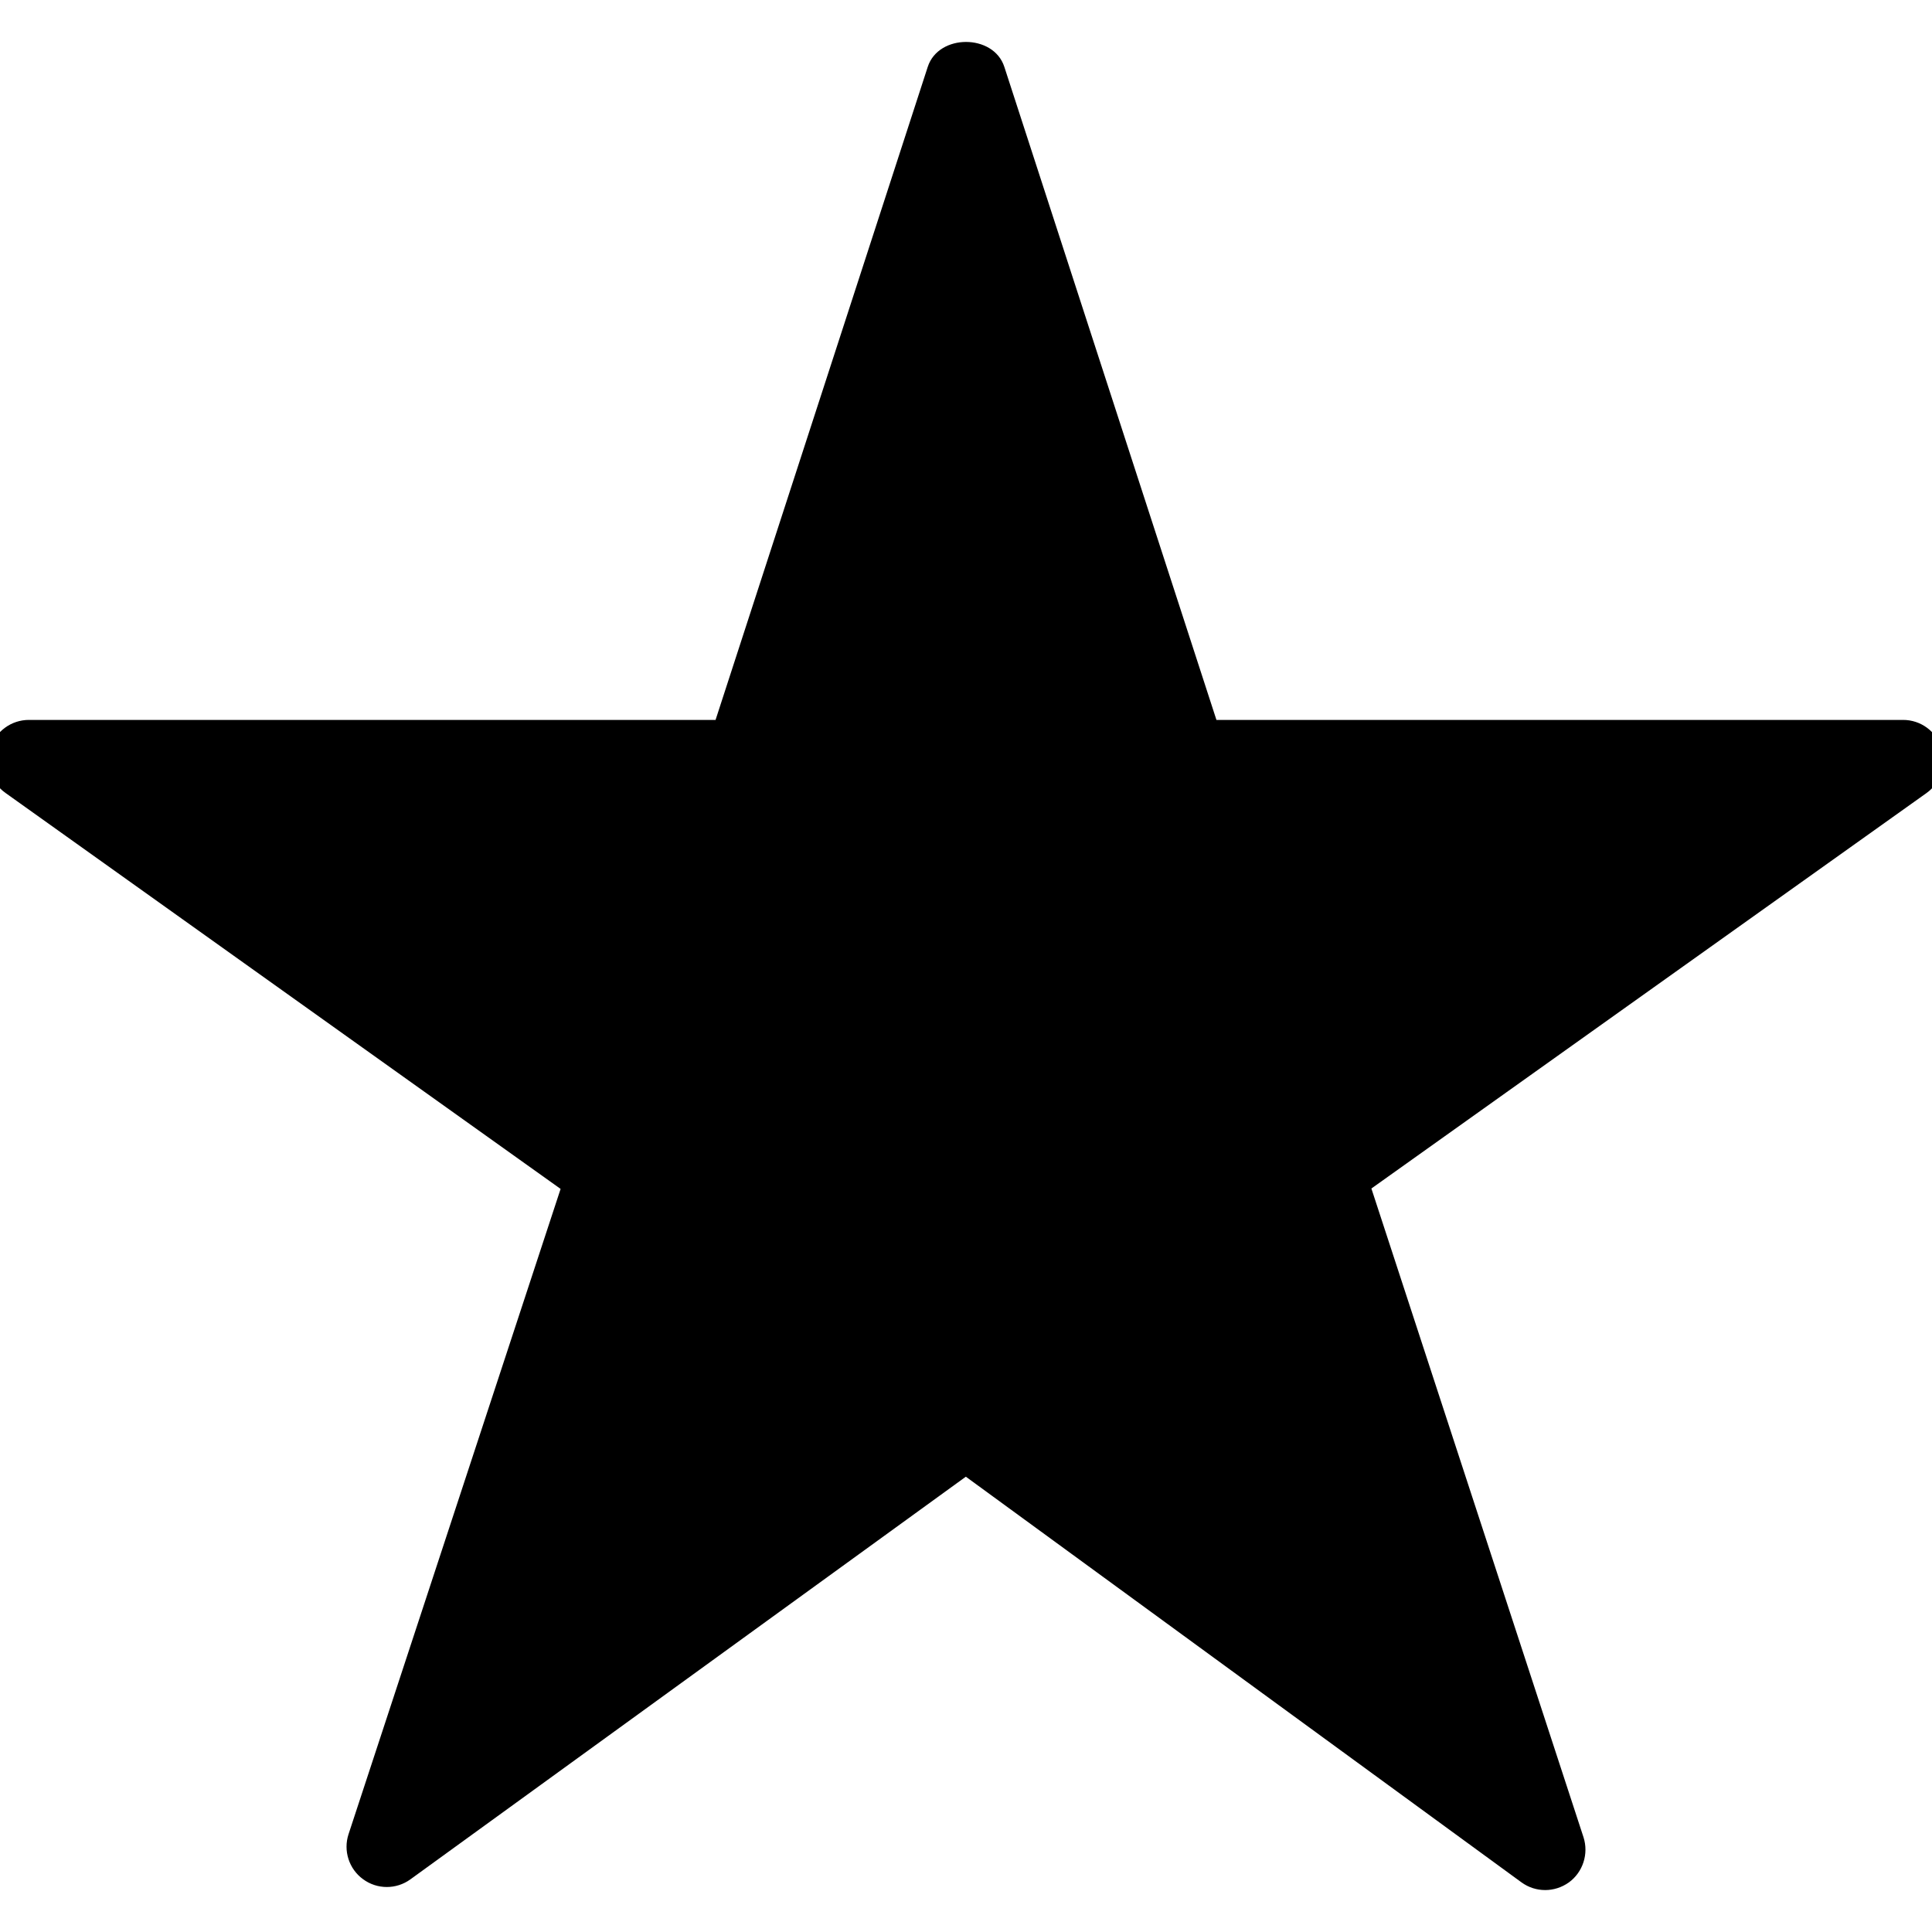<?xml version="1.0" ?><!DOCTYPE svg  PUBLIC '-//W3C//DTD SVG 1.1//EN'  'http://www.w3.org/Graphics/SVG/1.1/DTD/svg11.dtd'><svg height="96" version="1.1" viewBox="0 0 96 96" width="96" xmlns="http://www.w3.org/2000/svg" xmlns:xlink="http://www.w3.org/1999/xlink"><path d="M76.78 93.916c-0.42 0-0.828-0.128-1.18-0.384l-27.608-20.156-27.6 20.008c-0.7 0.508-1.652 0.508-2.352-0.008-0.7-0.508-0.992-1.416-0.72-2.24l10.536-32.060-27.584-19.676c-0.708-0.5-1.008-1.408-0.744-2.236 0.26-0.828 1.036-1.392 1.904-1.392h34.124l10.544-32.452c0.536-1.648 3.268-1.648 3.804 0l10.54 32.452h34.124c0.868 0 1.64 0.564 1.904 1.392s-0.036 1.736-0.748 2.244l-27.58 19.648 10.54 32.236c0.264 0.824-0.028 1.736-0.728 2.244-0.356 0.252-0.768 0.38-1.176 0.38z" fill="#000000"/></svg>